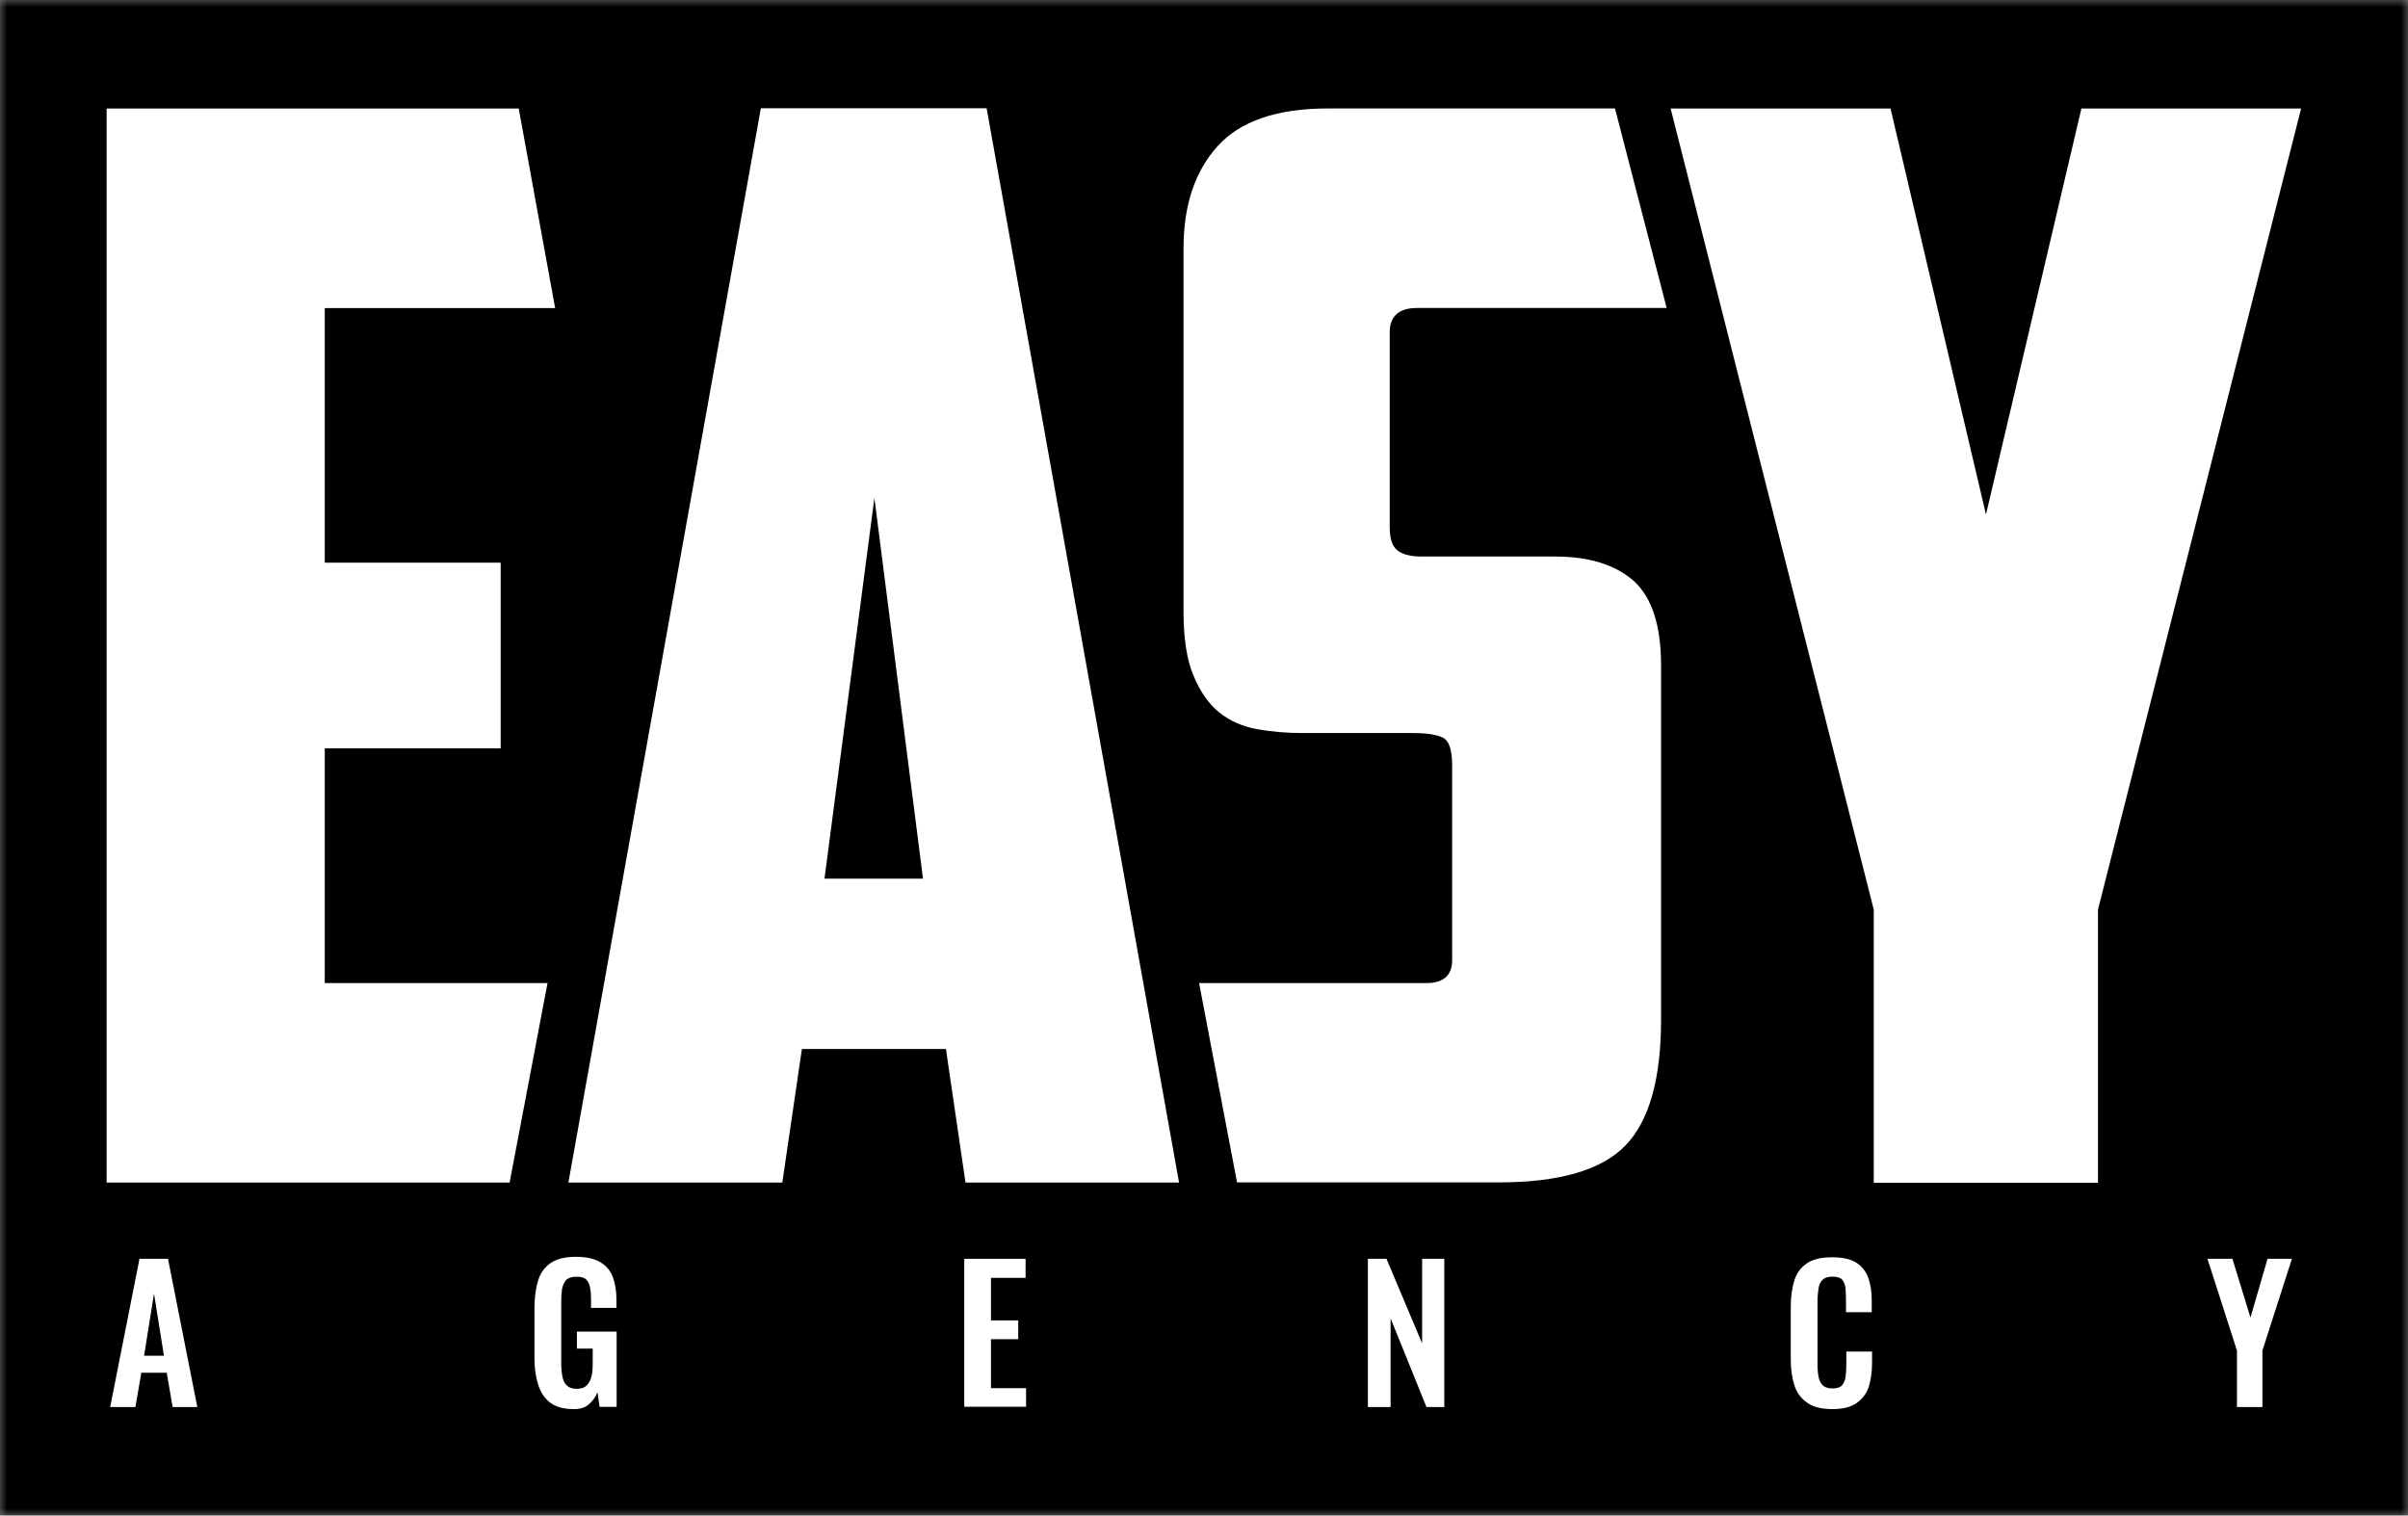 <?xml version="1.0" encoding="UTF-8"?> <svg xmlns="http://www.w3.org/2000/svg" width="170" height="107" viewBox="0 0 170 107" fill="none"><rect x="0" y="0" width="170" height="107" fill="#808080" stroke="none"/><g clip-path="url(#clip0_146_6531)"><mask id="mask0_146_6531" style="mask-type:luminance" maskUnits="userSpaceOnUse" x="0" y="0" width="170" height="107"><path d="M170 0H0V107H170V0Z" fill="white"></path></mask><g mask="url(#mask0_146_6531)"><path d="M170 107V0H0V107H170Z" fill="black"></path><path d="M7.527 83.49V7.662H36.621L39.192 21.749H22.928V39.727H35.347V52.831H22.928V69.407H38.654L35.978 83.49H7.527Z" fill="white"></path><path d="M40.127 83.49L53.715 7.642H69.654L83.239 83.49H68.163L66.781 74.062H56.612L55.23 83.49H40.135H40.127ZM65.162 62.035L61.731 35.157L58.207 62.035H65.162Z" fill="white"></path><path d="M87.334 83.49L84.654 69.407H100.702C101.906 69.407 102.518 68.863 102.518 67.786V54.028C102.518 52.936 102.301 52.298 101.871 52.083C101.441 51.863 100.721 51.754 99.734 51.754H91.915C90.839 51.754 89.793 51.664 88.751 51.48C87.71 51.296 86.827 50.896 86.072 50.297C85.317 49.679 84.724 48.825 84.256 47.694C83.787 46.586 83.555 45.074 83.555 43.199V17.524C83.555 14.486 84.364 12.082 85.963 10.316C87.563 8.55 90.149 7.658 93.728 7.658H114.015L117.663 21.744H100.036C98.758 21.744 98.111 22.328 98.111 23.475V37.233C98.111 38.035 98.289 38.56 98.649 38.853C99.01 39.143 99.583 39.292 100.357 39.292H109.775C112.203 39.292 114.05 39.875 115.347 41.022C116.621 42.185 117.268 44.17 117.268 46.973V71.995C117.268 76.18 116.424 79.148 114.751 80.874C113.078 82.605 110.096 83.478 105.821 83.478H87.33V83.497L87.334 83.49Z" fill="white"></path><path d="M133.468 7.662L140.206 36.325L146.944 7.662H162.453L148.114 64.22V83.51H132.283V64.22L117.943 7.662H133.472H133.468Z" fill="white"></path><path d="M7.779 99.338L9.847 88.873H11.861L13.929 99.338H12.186L11.772 96.919H9.975L9.561 99.338H7.783H7.779ZM10.172 95.717H11.574L10.873 91.332L10.172 95.717Z" fill="white"></path><path d="M40.486 99.483C39.804 99.483 39.266 99.338 38.867 99.048C38.472 98.758 38.185 98.34 38.004 97.791C37.825 97.243 37.732 96.625 37.732 95.881V92.369C37.732 91.621 37.822 90.968 37.984 90.423C38.147 89.879 38.453 89.46 38.883 89.166C39.312 88.877 39.909 88.732 40.664 88.732C41.365 88.732 41.938 88.857 42.352 89.096C42.767 89.331 43.072 89.679 43.251 90.133C43.429 90.588 43.522 91.136 43.522 91.79V92.338H41.725V91.739C41.725 91.41 41.706 91.12 41.651 90.866C41.597 90.631 41.508 90.447 41.365 90.318C41.221 90.192 41.005 90.138 40.683 90.138C40.362 90.138 40.106 90.228 39.963 90.372C39.82 90.537 39.731 90.756 39.676 91.01C39.642 91.285 39.622 91.574 39.622 91.884V96.269C39.622 96.633 39.657 96.942 39.711 97.216C39.766 97.49 39.874 97.69 40.033 97.835C40.195 97.979 40.428 98.054 40.714 98.054C41.02 98.054 41.252 97.979 41.415 97.819C41.578 97.654 41.686 97.455 41.756 97.181C41.83 96.907 41.845 96.582 41.845 96.198V95.215H40.73V94.013H43.533V99.326H42.329L42.186 98.289C42.042 98.633 41.845 98.907 41.574 99.142C41.322 99.377 40.962 99.487 40.478 99.487L40.486 99.483Z" fill="white"></path><path d="M68.074 99.338V88.873H72.404V90.22H69.96V93.223H71.885V94.55H69.96V98.007H72.438V99.319H68.07V99.338H68.074Z" fill="white"></path><path d="M96.57 99.338V88.873H97.883L100.4 94.844V88.873H101.965V99.338H100.706L98.174 93.078V99.338H96.574H96.57Z" fill="white"></path><path d="M129.351 99.483C128.596 99.483 128.004 99.338 127.574 99.029C127.144 98.719 126.838 98.32 126.676 97.791C126.513 97.263 126.424 96.664 126.424 95.99V92.259C126.424 91.551 126.513 90.932 126.676 90.404C126.838 89.875 127.144 89.476 127.574 89.186C128.004 88.896 128.596 88.767 129.351 88.767C130.107 88.767 130.629 88.892 131.024 89.131C131.419 89.366 131.706 89.73 131.888 90.188C132.05 90.642 132.14 91.171 132.14 91.77V92.643H130.323V91.735C130.323 91.445 130.304 91.171 130.289 90.936C130.254 90.701 130.18 90.498 130.056 90.353C129.932 90.208 129.696 90.133 129.375 90.133C129.053 90.133 128.817 90.204 128.674 90.353C128.53 90.498 128.422 90.697 128.387 90.952C128.352 91.206 128.314 91.496 128.314 91.805V96.355C128.314 96.738 128.348 97.048 128.403 97.282C128.457 97.517 128.565 97.717 128.728 97.846C128.891 97.972 129.104 98.026 129.375 98.026C129.7 98.026 129.913 97.952 130.041 97.807C130.168 97.662 130.258 97.463 130.292 97.208C130.327 96.954 130.347 96.68 130.347 96.37V95.423H132.163V96.261C132.163 96.879 132.074 97.423 131.93 97.917C131.768 98.39 131.481 98.77 131.086 99.044C130.656 99.354 130.099 99.483 129.363 99.483H129.351Z" fill="white"></path><path d="M157.925 99.338V95.353L155.842 88.873H157.604L158.878 93.023L160.082 88.873H161.805L159.722 95.353V99.338H157.925Z" fill="white"></path></g></g><defs><clipPath id="clip0_146_6531"><rect width="170" height="107" fill="white"></rect></clipPath></defs></svg> 